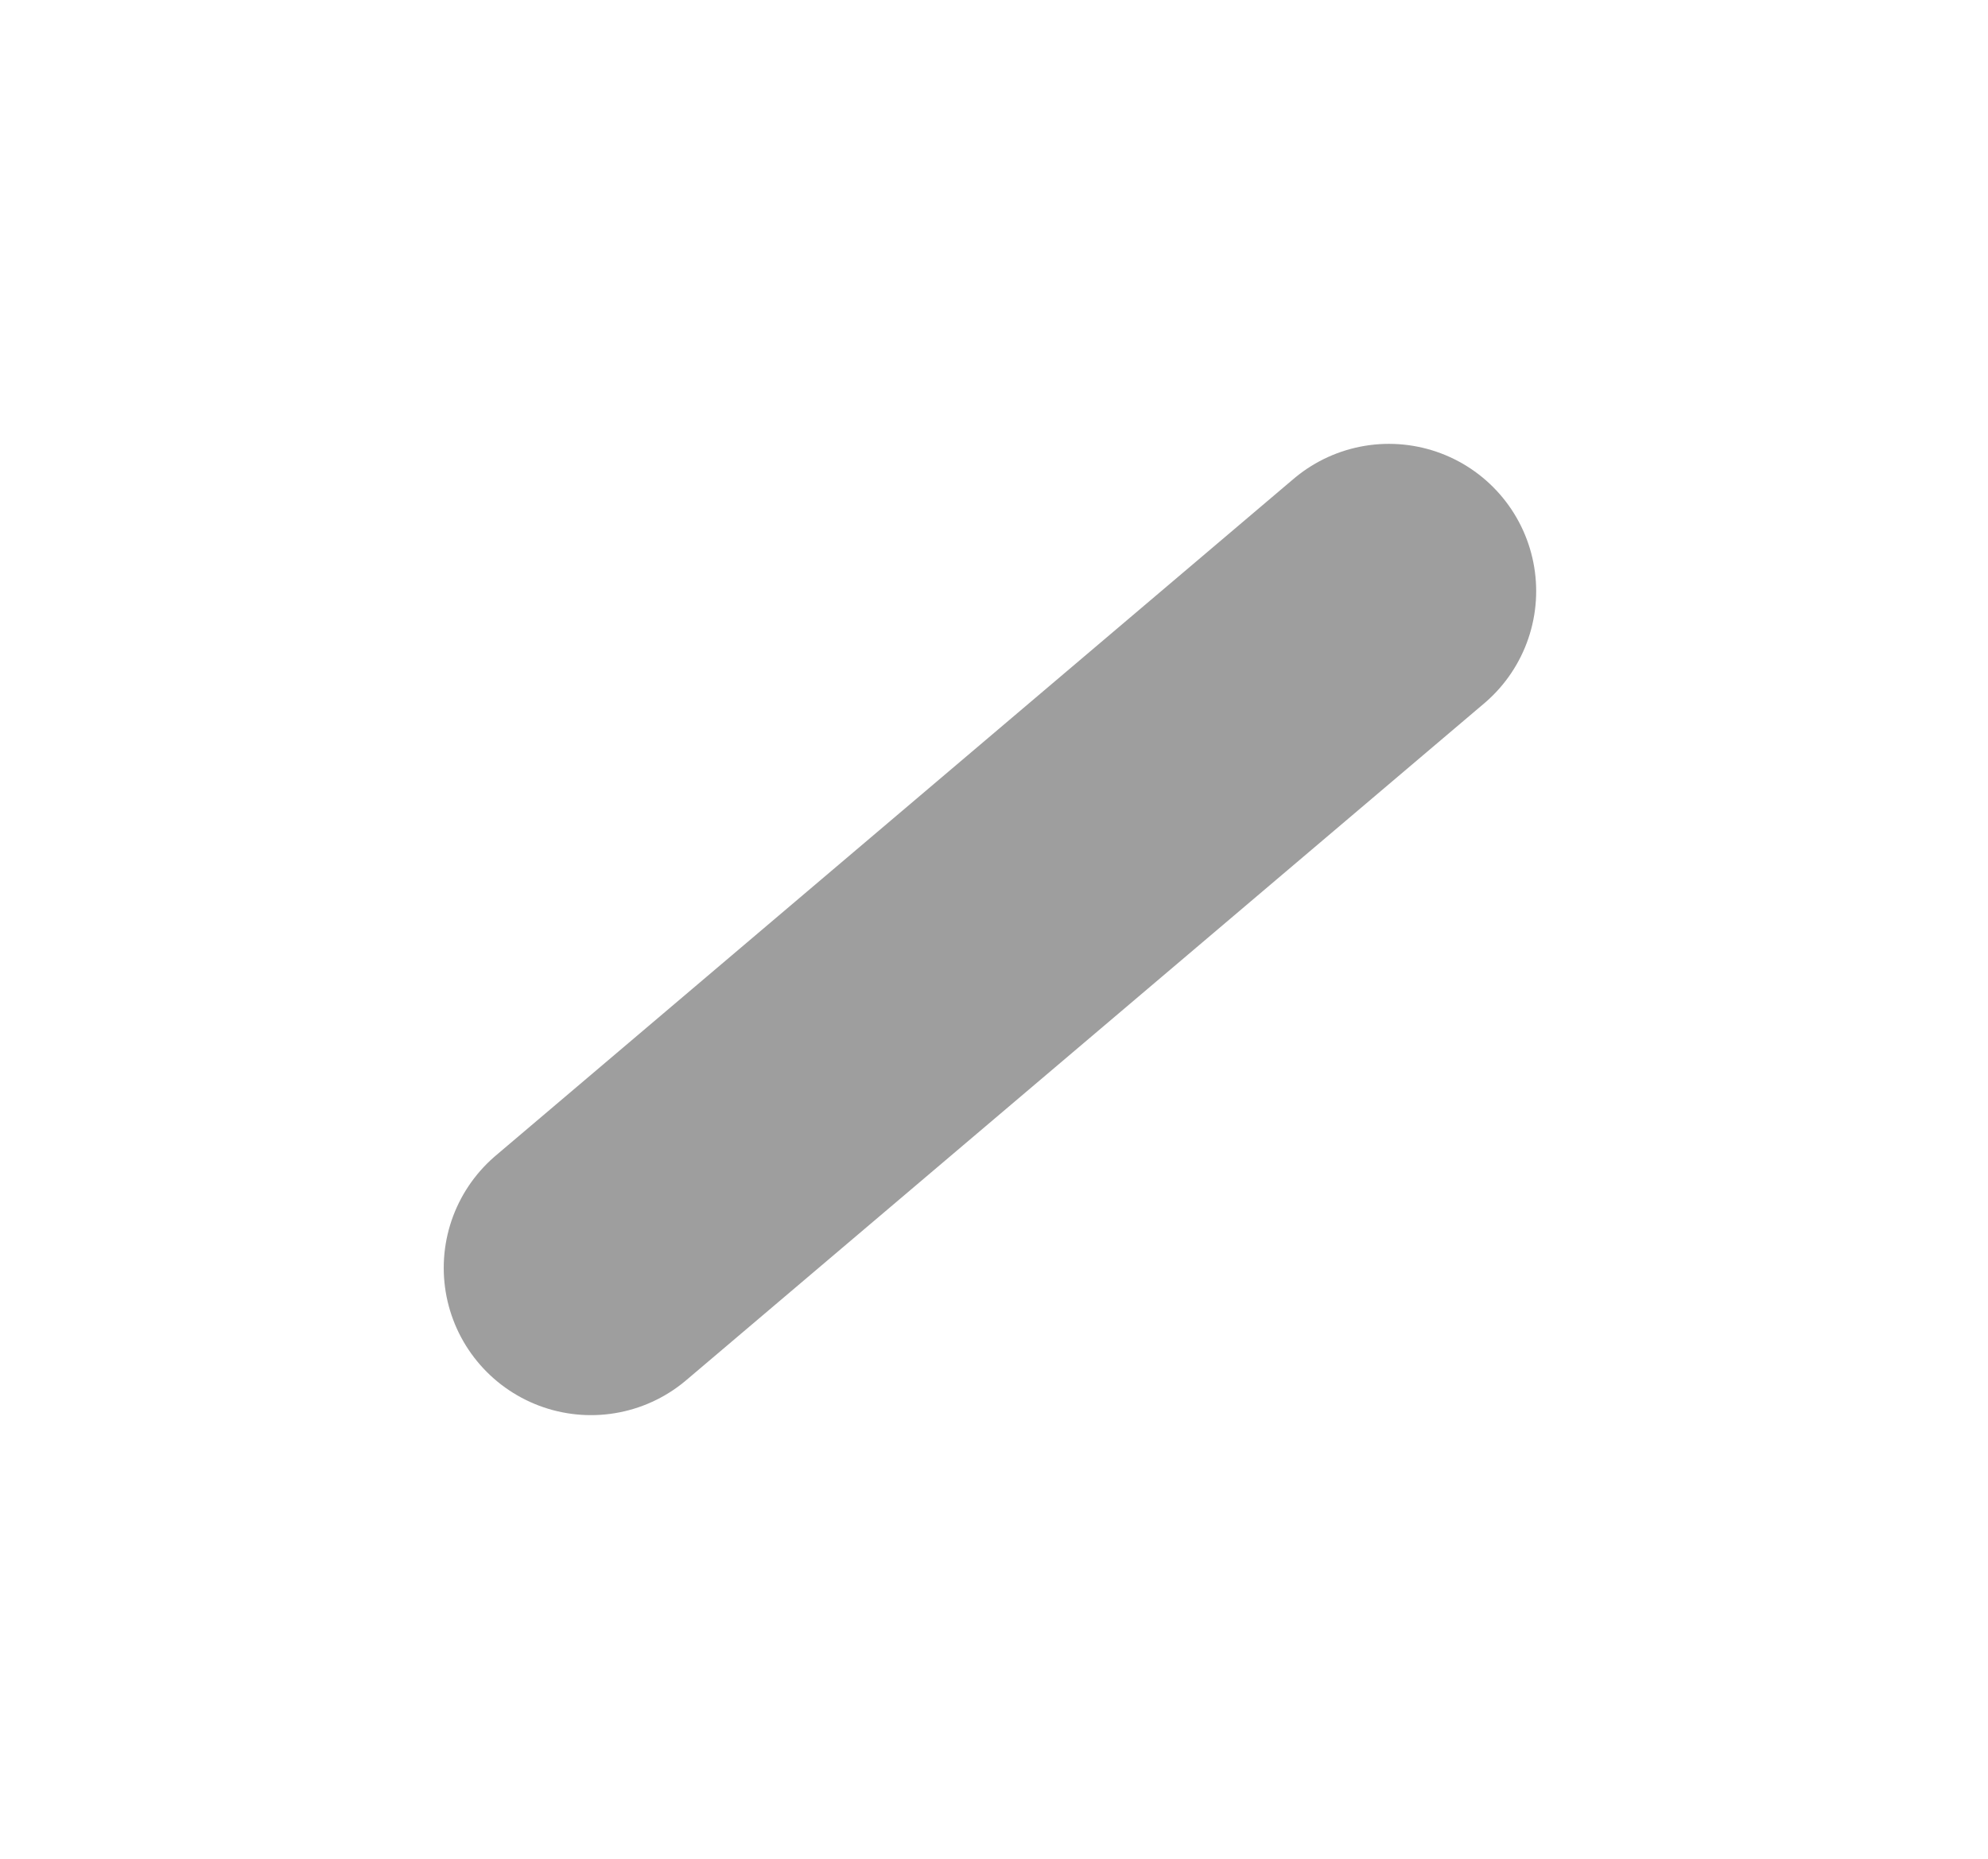 <?xml version="1.0" encoding="UTF-8"?> <svg xmlns="http://www.w3.org/2000/svg" width="108" height="101" viewBox="0 0 108 101" fill="none"> <line x1="75.454" y1="32.115" x2="32.106" y2="68.886" stroke="#9E9E9E" stroke-width="16" stroke-linecap="round"></line> </svg> 